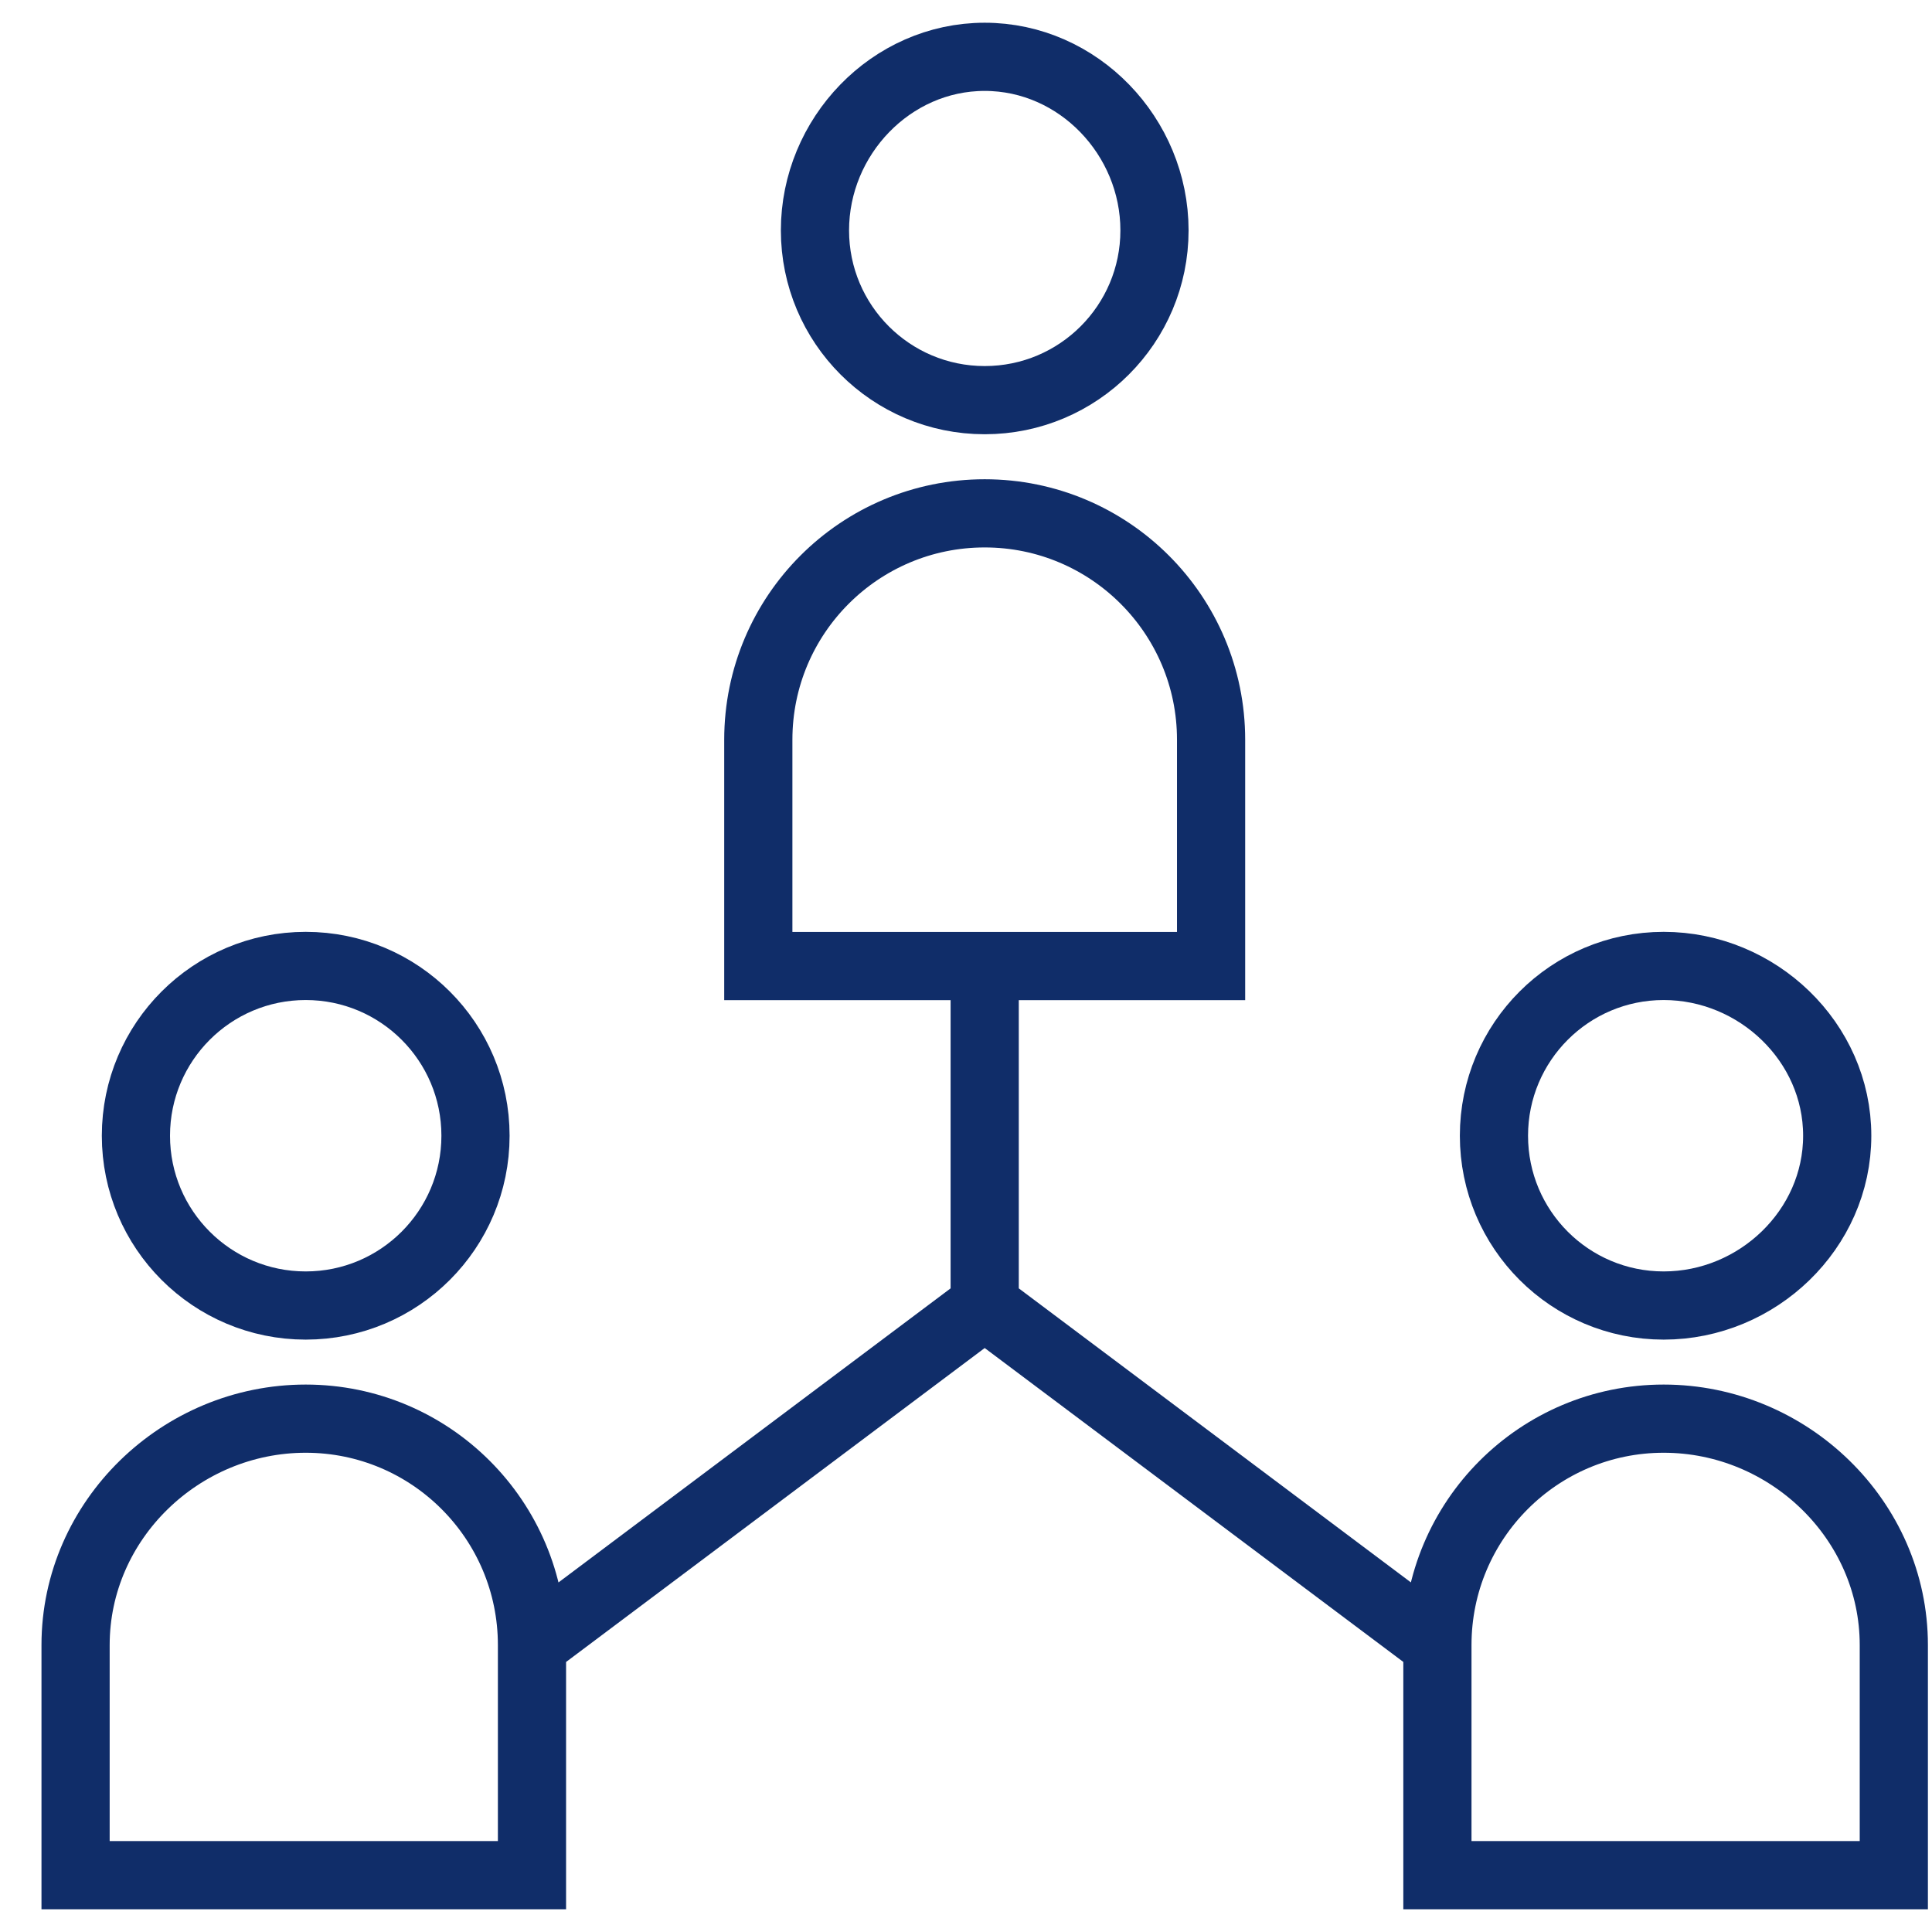 <?xml version="1.0" encoding="UTF-8"?> <svg xmlns="http://www.w3.org/2000/svg" width="34" height="34" viewBox="0 0 34 34" fill="none"><path id="Vector" d="M17.329 16.999V22.975M9.362 28.948L17.329 22.973L25.297 28.948M20.317 4.054C20.317 5.704 18.98 7.042 17.329 7.042C15.679 7.042 14.342 5.704 14.342 4.054C14.342 2.404 15.679 1 17.329 1C18.98 1 20.317 2.404 20.317 4.054ZM17.329 9.034C15.13 9.034 13.345 10.816 13.345 13.017V17.001H21.313V13.017C21.313 10.818 19.528 9.034 17.329 9.034ZM8.368 19.987C8.368 21.637 7.03 22.975 5.38 22.975C3.73 22.975 2.392 21.637 2.392 19.987C2.392 18.337 3.73 16.999 5.38 16.999C7.03 16.999 8.368 18.337 8.368 19.987ZM5.38 24.966C3.179 24.966 1.33 26.749 1.33 28.95V33H9.362V28.95C9.362 26.751 7.579 24.966 5.38 24.966ZM32.332 19.987C32.332 21.637 30.928 22.975 29.278 22.975C27.628 22.975 26.291 21.637 26.291 19.987C26.291 18.337 27.628 16.999 29.278 16.999C30.928 16.999 32.332 18.337 32.332 19.987ZM29.278 24.966C27.079 24.966 25.296 26.749 25.296 28.95V33H33.328V28.95C33.328 26.751 31.479 24.966 29.278 24.966Z" stroke="#102D69" stroke-width="1.2" stroke-miterlimit="10"></path></svg> 